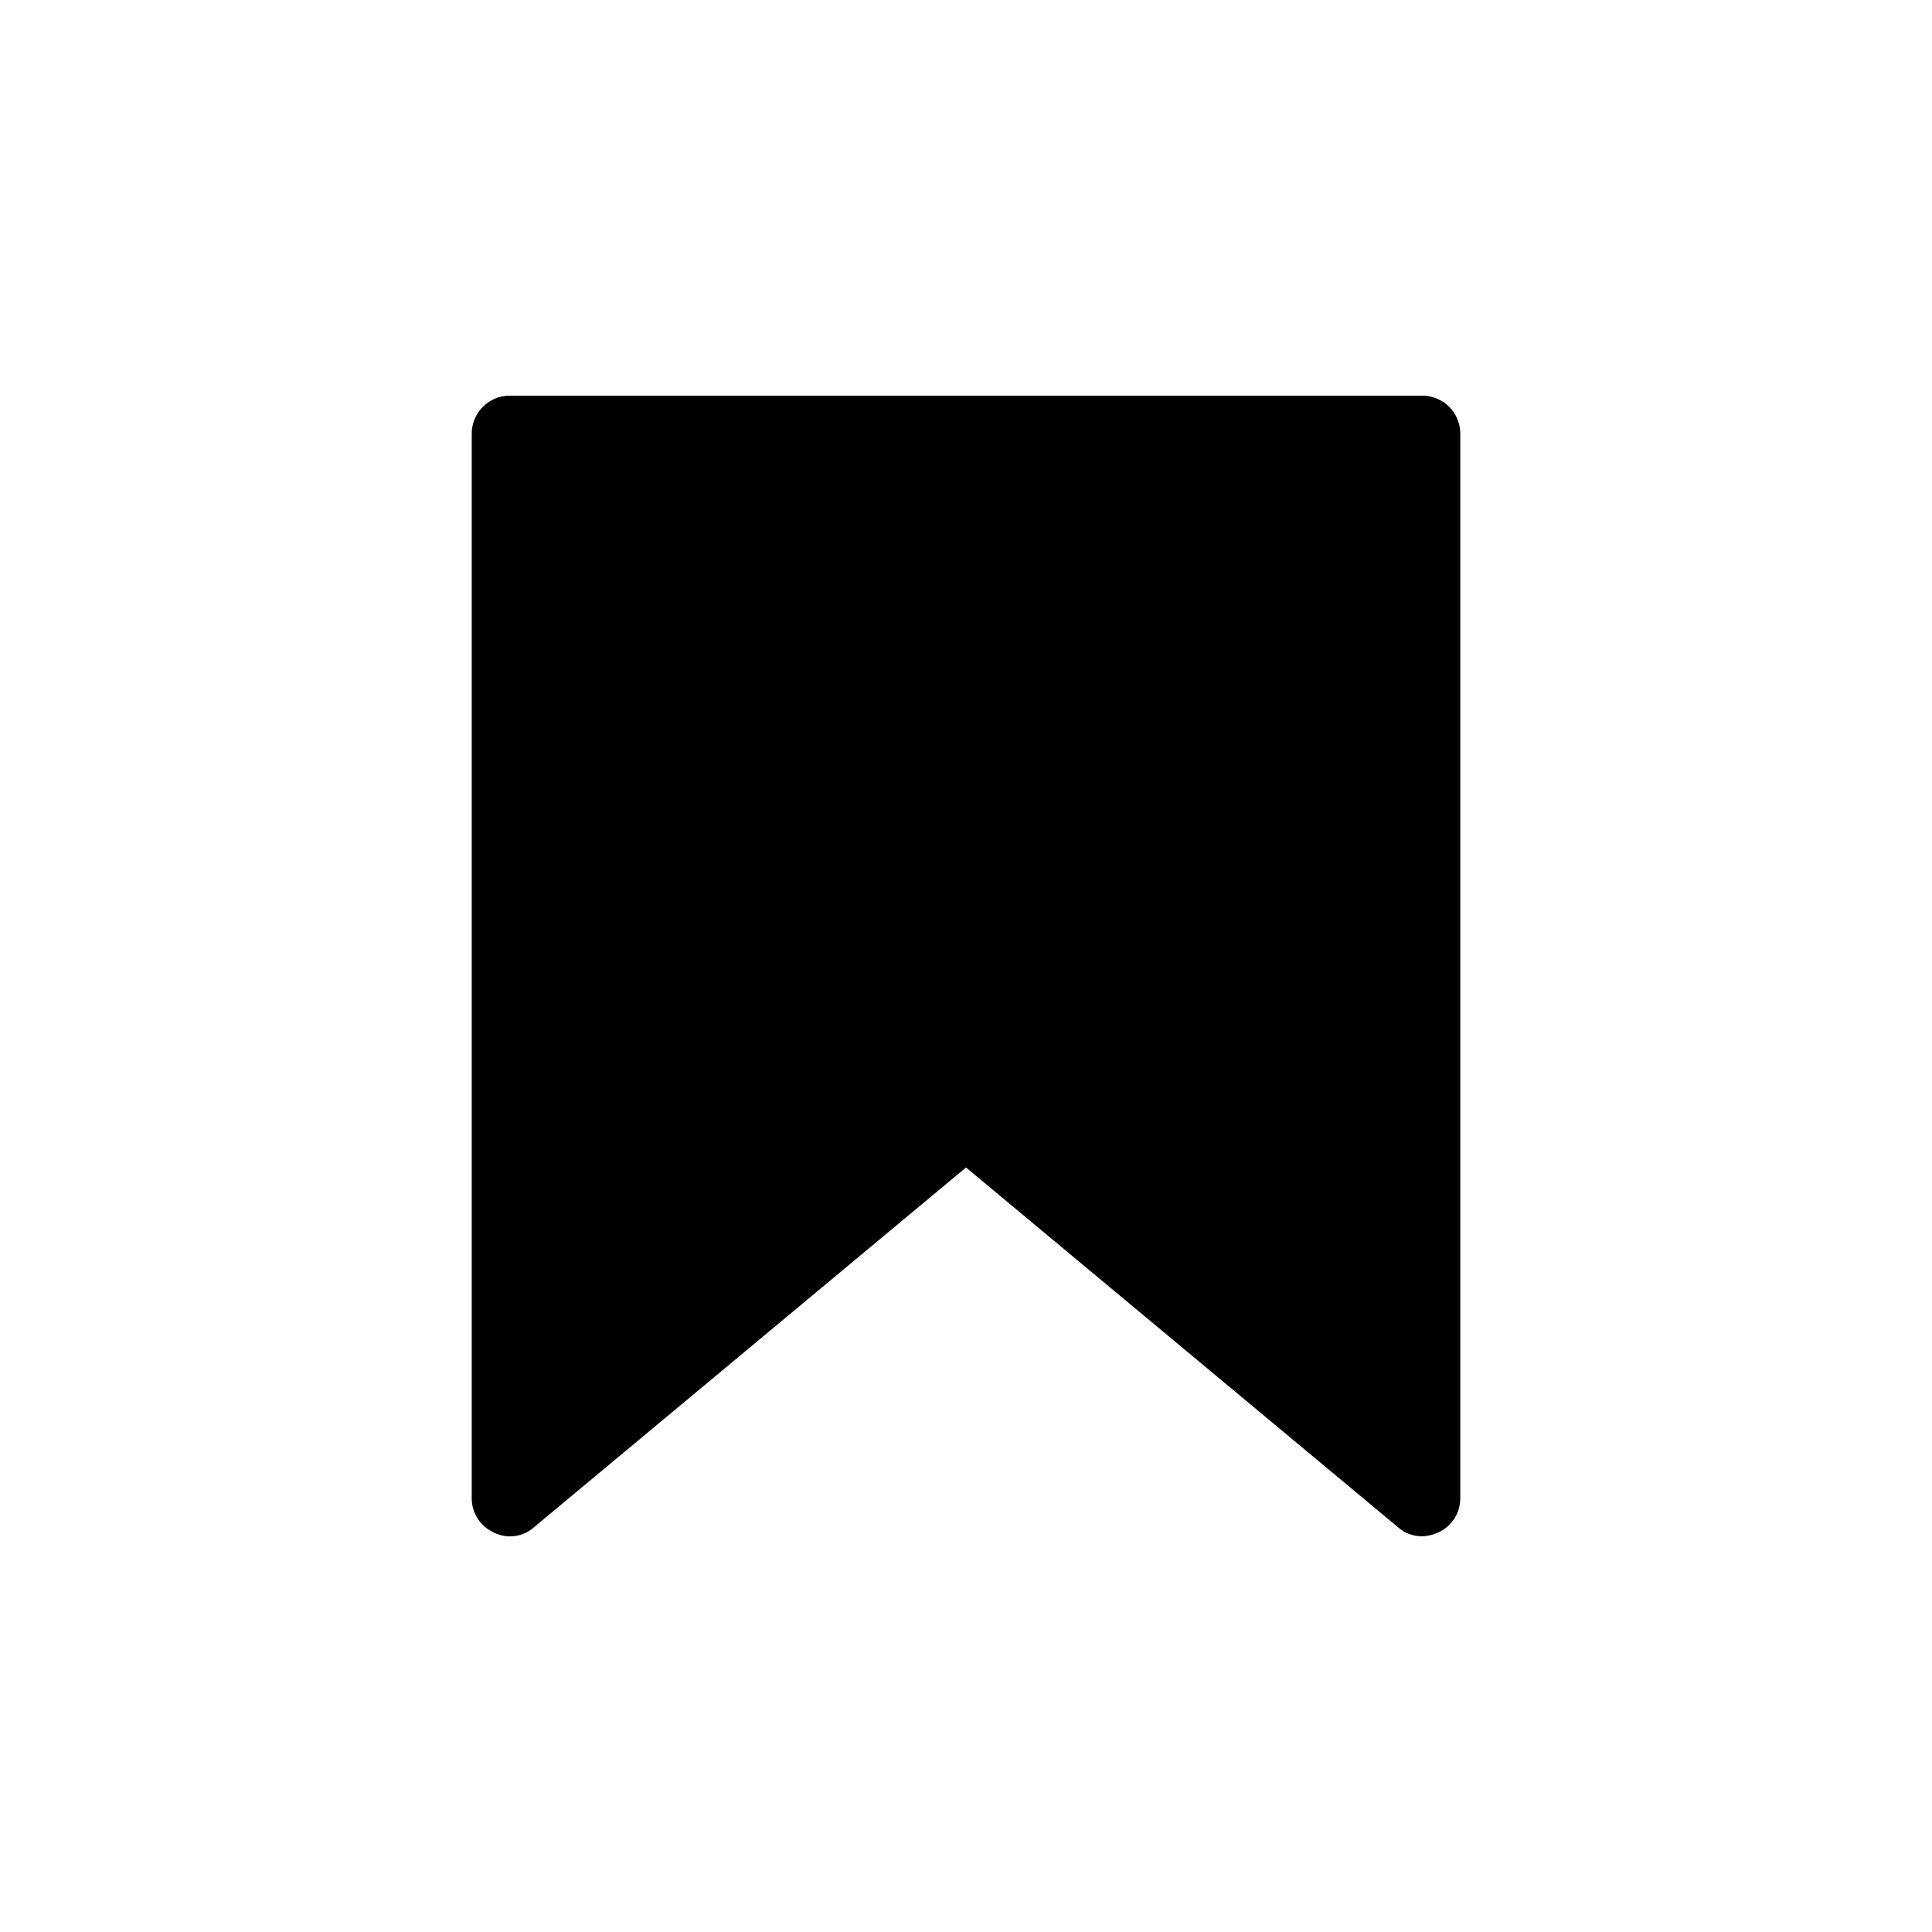 <?xml version="1.0" encoding="UTF-8"?>
<!-- Uploaded to: ICON Repo, www.svgrepo.com, Generator: ICON Repo Mixer Tools -->
<svg fill="#000000" width="800px" height="800px" version="1.1" viewBox="144 144 512 512" xmlns="http://www.w3.org/2000/svg">
 <path d="m530.99 258.93v282.13c0.008 3.906-2.281 7.457-5.844 9.066-1.328 0.621-2.766 0.961-4.231 1.008-2.379 0.027-4.68-0.836-6.449-2.418l-114.46-95.32-114.47 95.32c-2.926 2.629-7.168 3.191-10.68 1.41-3.562-1.609-5.848-5.16-5.844-9.066v-282.13c0-5.566 4.512-10.078 10.078-10.078h241.83c2.672 0 5.234 1.062 7.125 2.953 1.887 1.887 2.949 4.449 2.949 7.125z"/>
</svg>